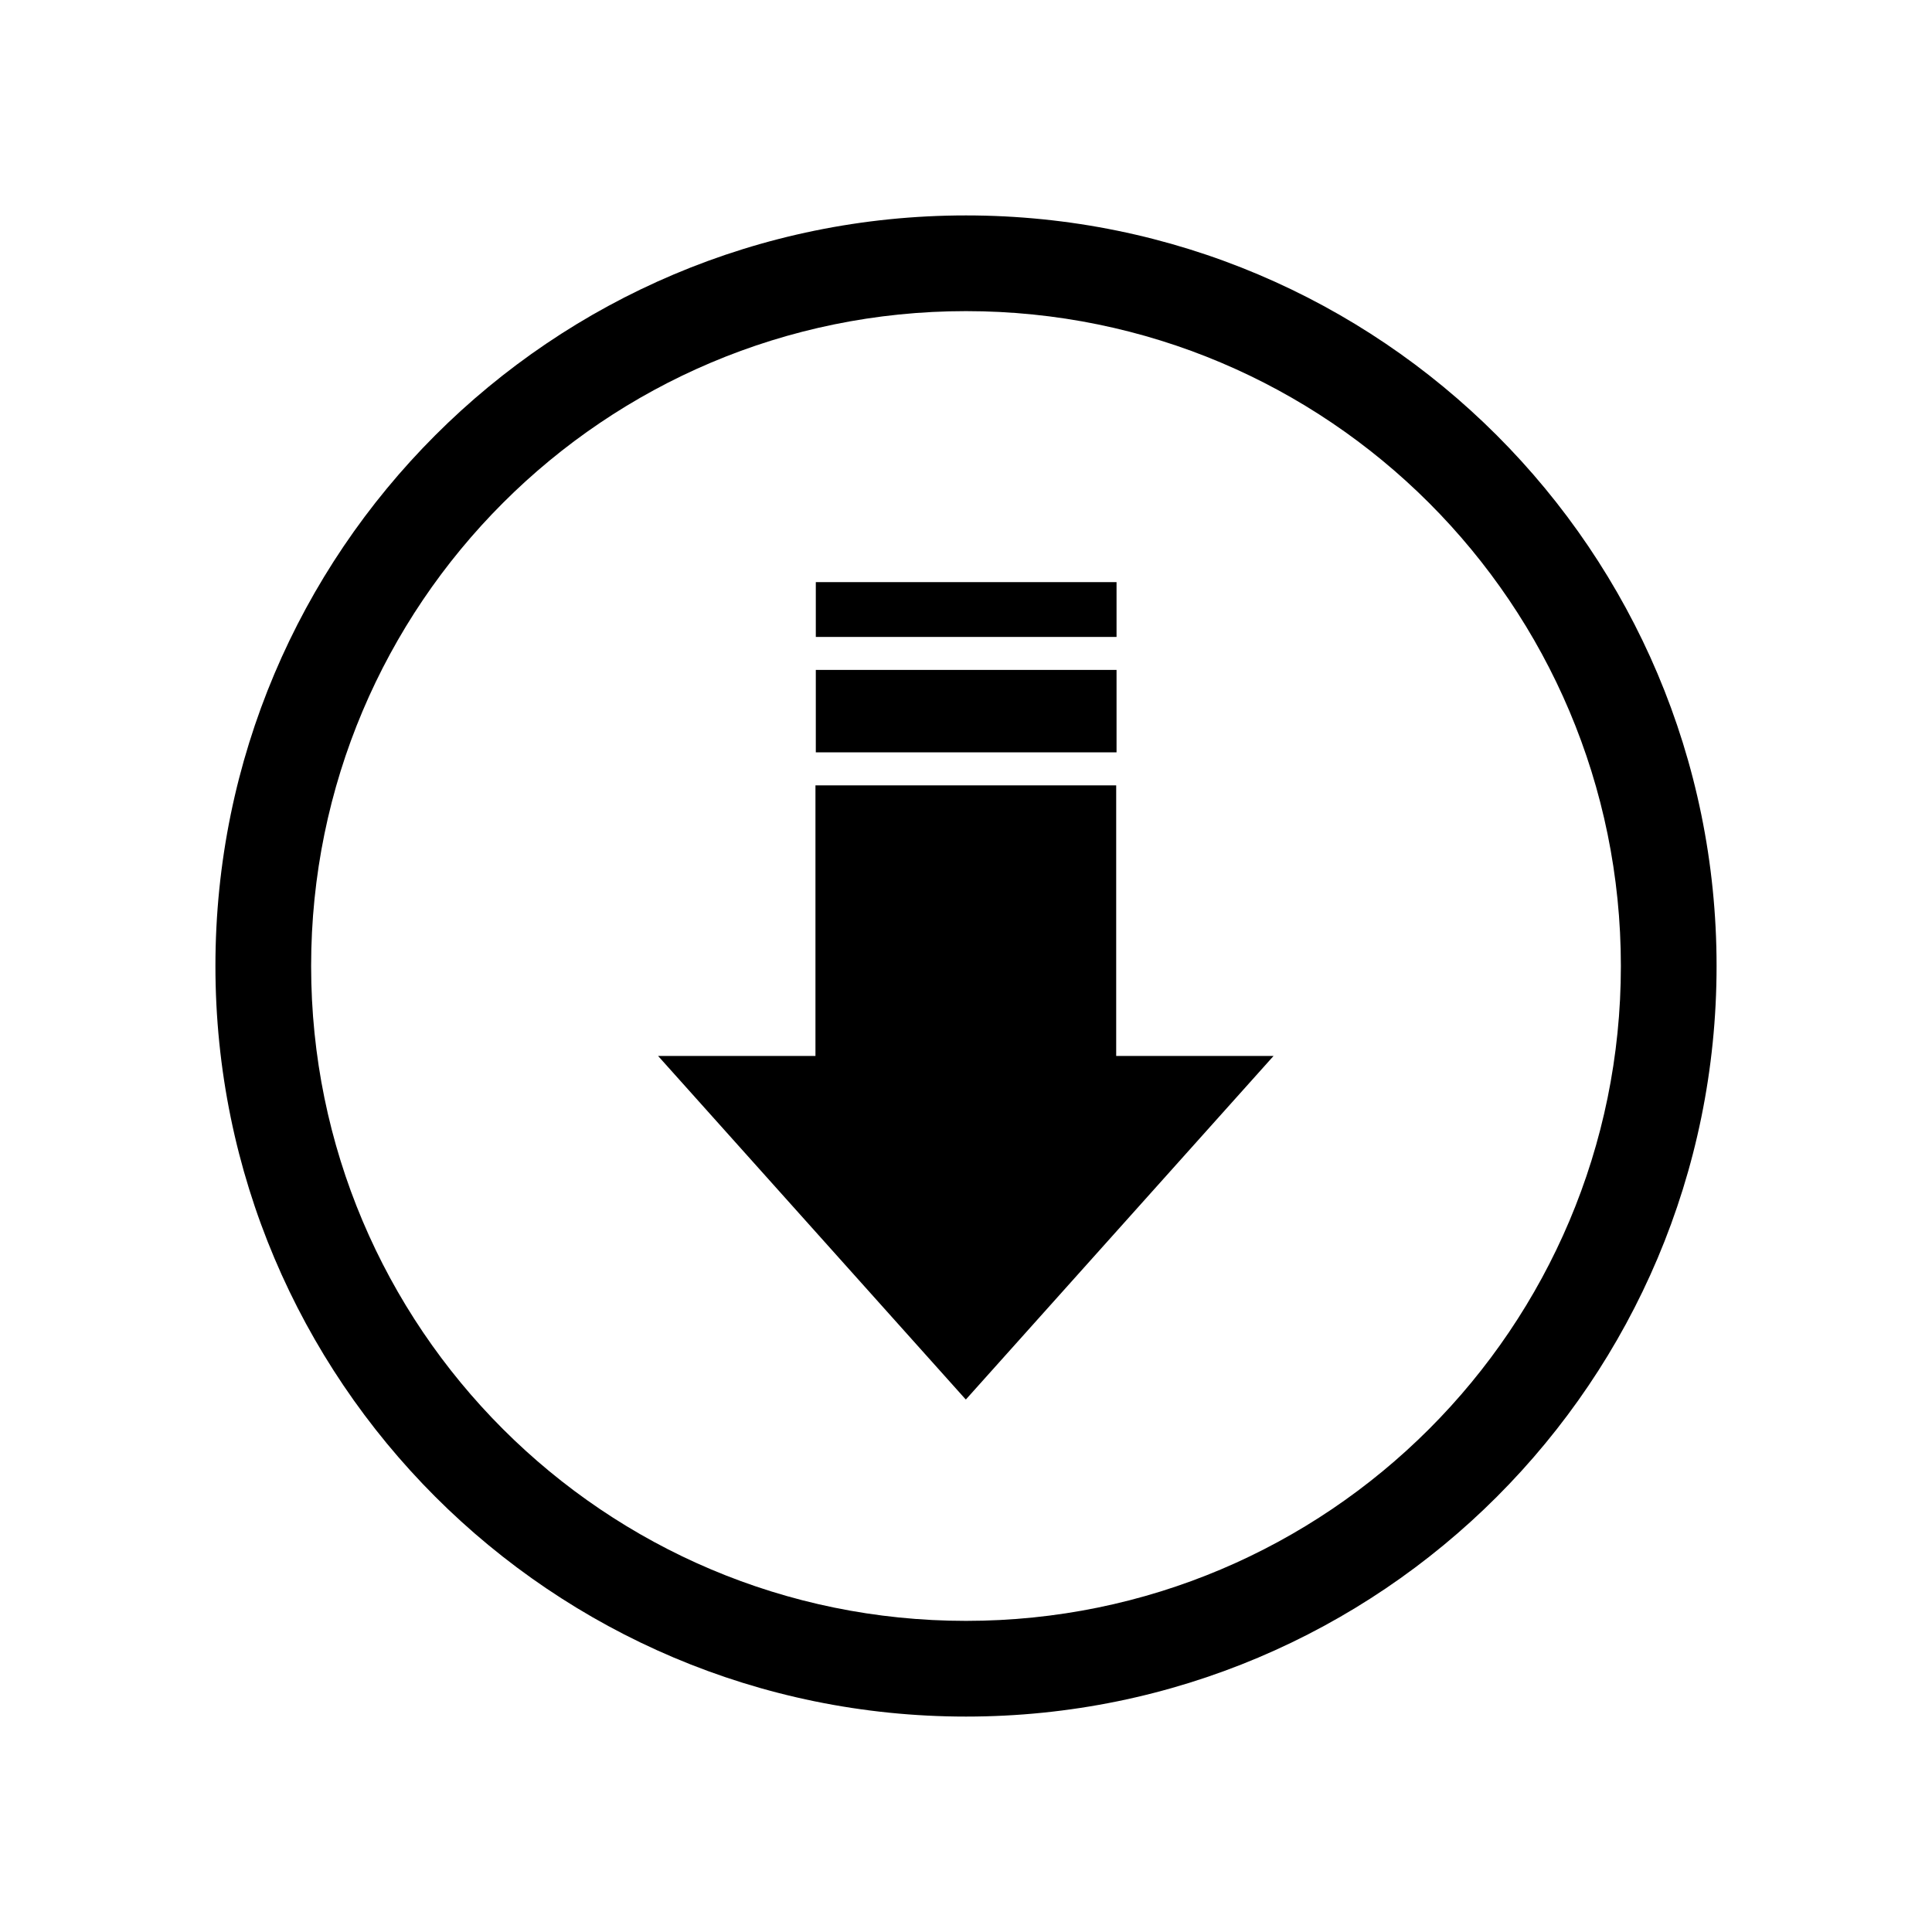 <?xml version="1.0" encoding="UTF-8"?><svg id="Layer_1" xmlns="http://www.w3.org/2000/svg" viewBox="0 0 53.9 53.9"><defs><style>.cls-1{fill-rule:evenodd;}</style></defs><path class="cls-1" d="M26.95,39.04l4.29-4.79,4.29-4.79h-4.39v-7.55h-8.39v7.55h-4.39l4.29,4.79,4.29,4.79h0Zm0-33.03c11.56,0,20.94,9.37,20.94,20.94s-9.37,20.94-20.94,20.94S6.01,38.51,6.01,26.95,15.38,6.01,26.95,6.01h0Zm0,2.67c10.09,0,18.27,8.18,18.27,18.27s-8.18,18.27-18.27,18.27S8.68,37.04,8.68,26.95,16.86,8.68,26.95,8.68h0Zm4.2,12.31v-2.3h-8.39v2.3h8.39Zm0-3.22v-1.53h-8.39v1.53h8.39Z"/></svg>